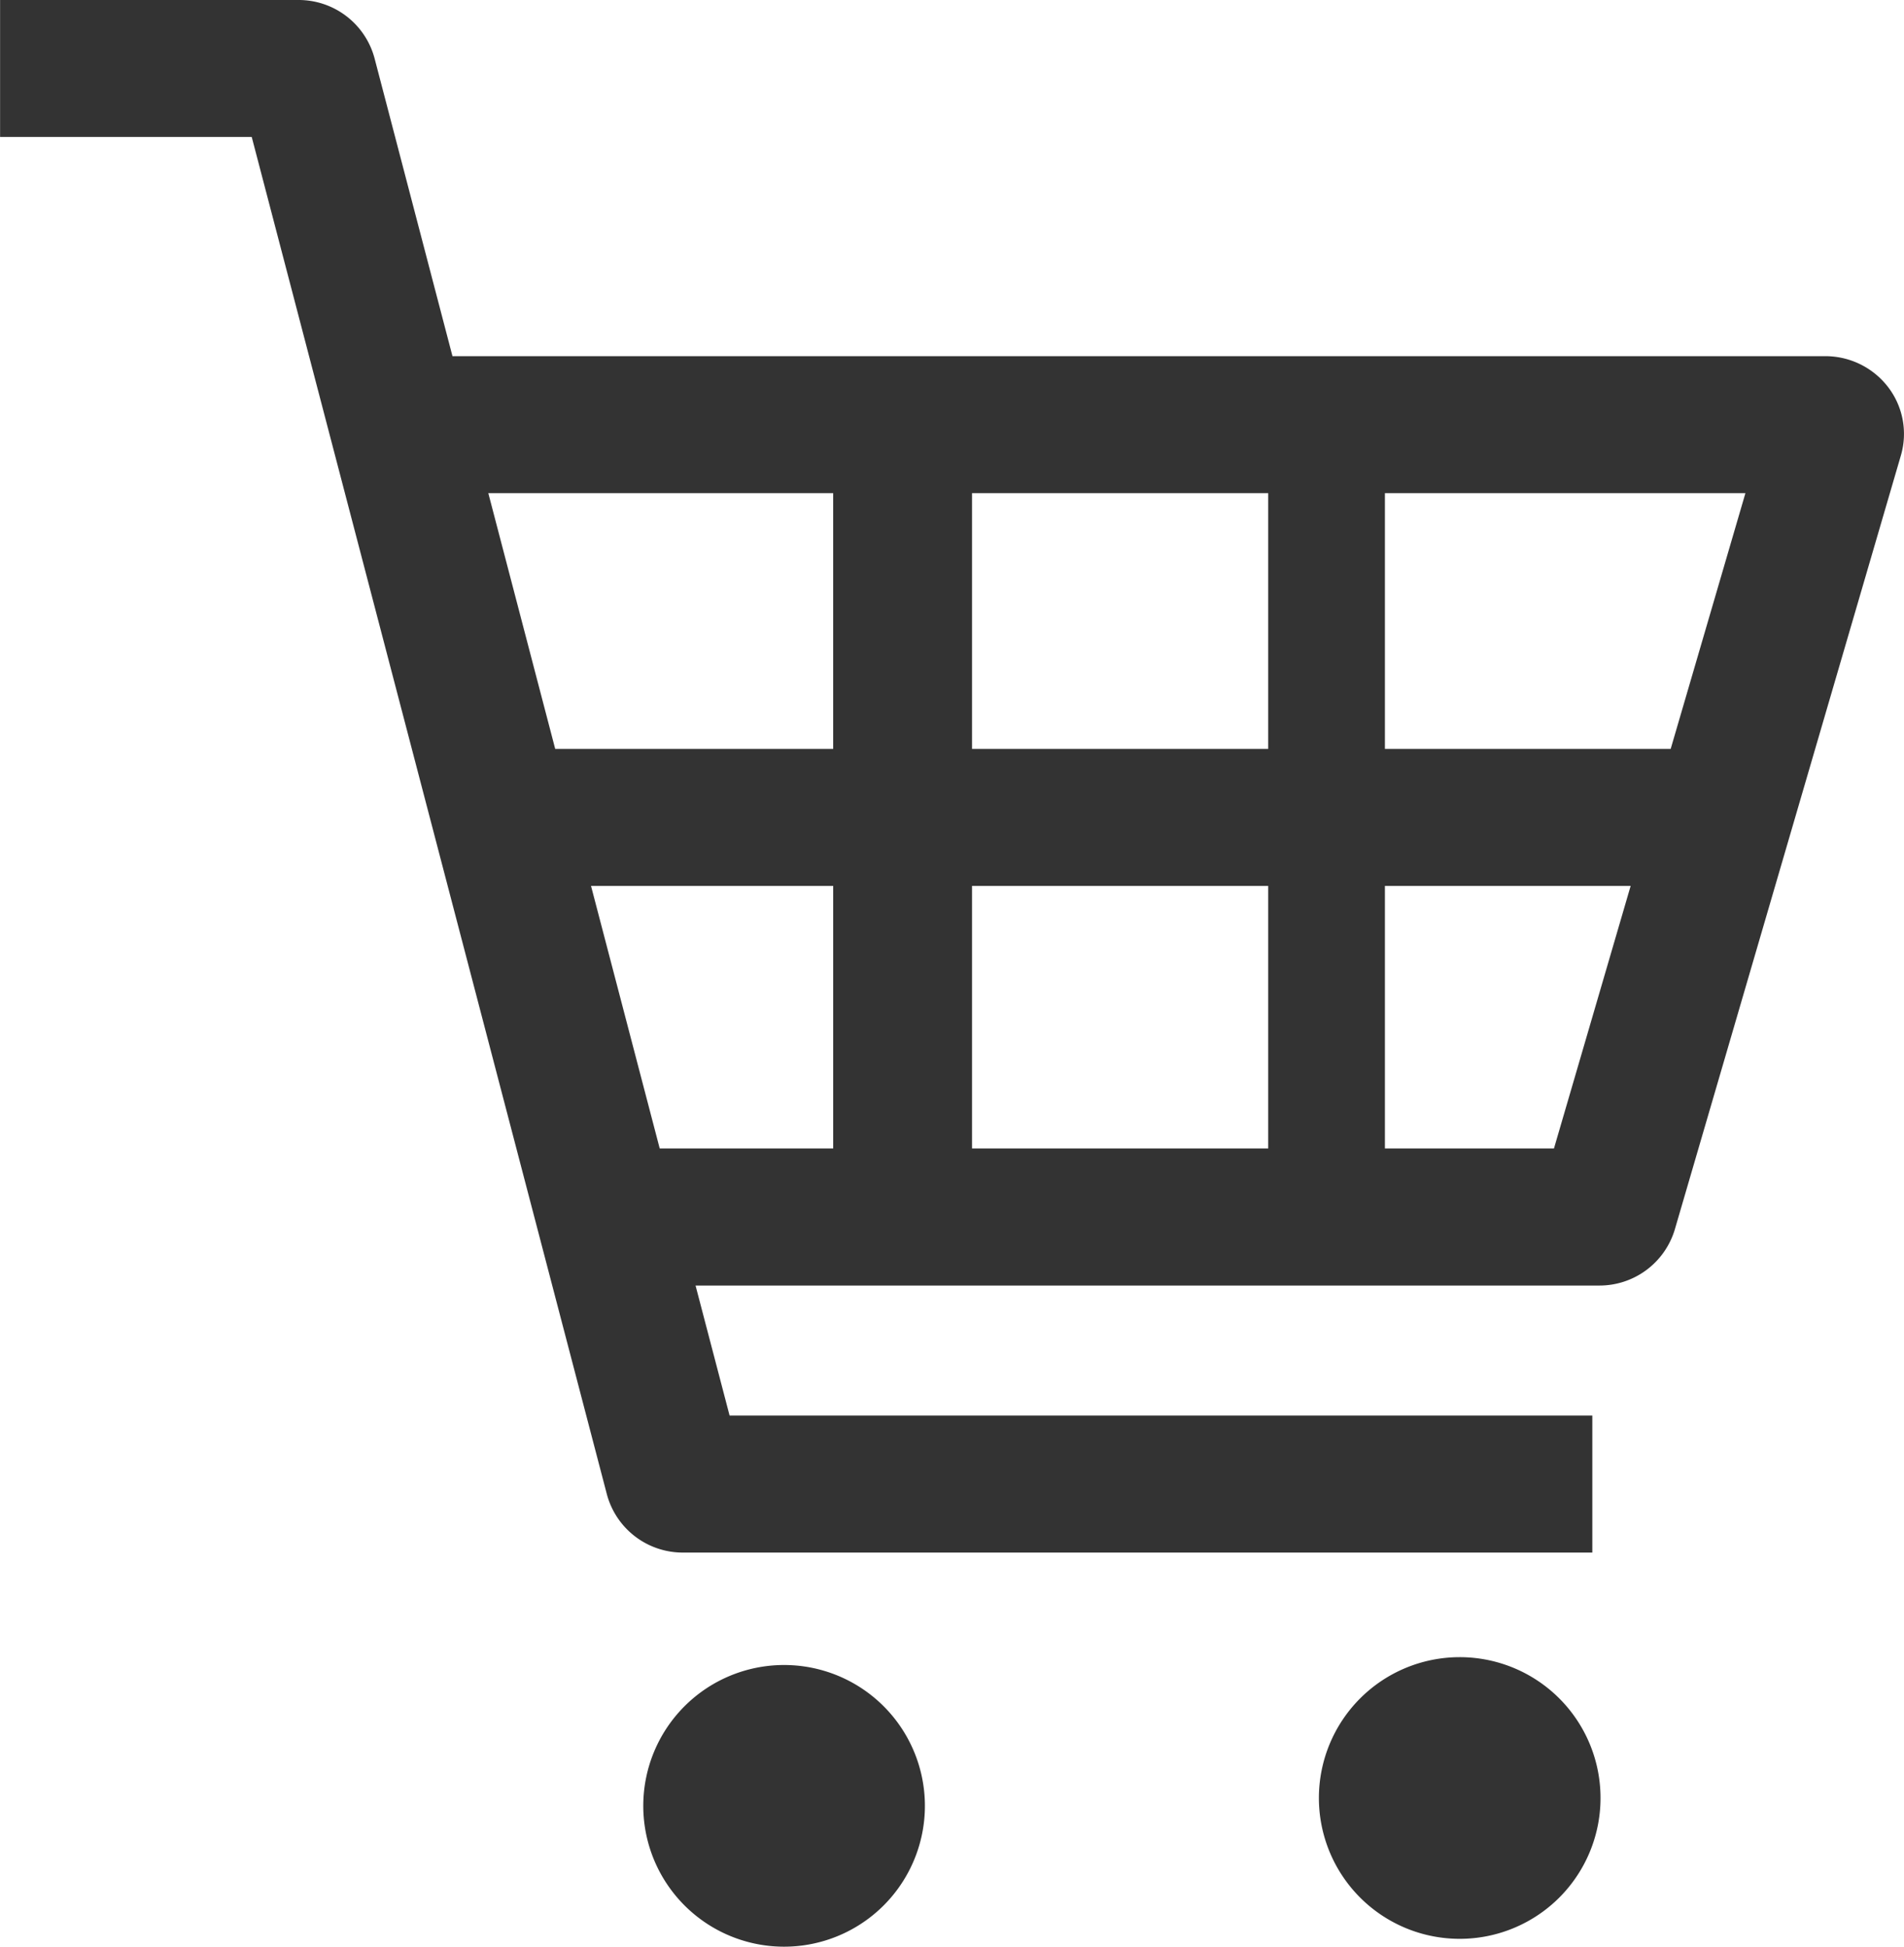 <svg xmlns="http://www.w3.org/2000/svg" width="90" height="92" viewBox="0 0 90 92">
  <g id="カートのアイコン素材" transform="translate(-8.296)">
    <path id="パス_477" data-name="パス 477" d="M22.4,0A3.713,3.713,0,0,1,26,2.753l3.684,14.08H94.576A3.738,3.738,0,0,1,97.549,18.3a3.635,3.635,0,0,1,.6,3.224L87.464,58.1a3.715,3.715,0,0,1-3.576,2.655H41.174L42.783,66.9h40.78v6.475H40.582a3.714,3.714,0,0,1-3.6-2.755L20.195,6.474H8.3V0ZM36.233,41.868,39.48,54.277h8.2V41.868H36.233ZM31.378,23.307,34.54,35.394H47.679V23.307ZM54.243,41.868V54.277h14V41.868h-14Zm0-18.561V35.394h14V23.307Zm19.516,0V35.394H87.267L90.8,23.307Zm0,18.561V54.277H81.75l3.625-12.409H73.759Z" fill="#333"/>
    <path id="パス_478" data-name="パス 478" d="M93.925,436.688a6.656,6.656,0,1,1-6.655,6.656A6.656,6.656,0,0,1,93.925,436.688Z" transform="translate(-16.631 -358.37)" fill="#333"/>
    <path id="パス_479" data-name="パス 479" d="M269.7,438.728a6.656,6.656,0,1,1-6.655,6.655A6.655,6.655,0,0,1,269.7,438.728Z" transform="translate(-224.342 -360.039)" fill="#333"/>
  </g>
</svg>
